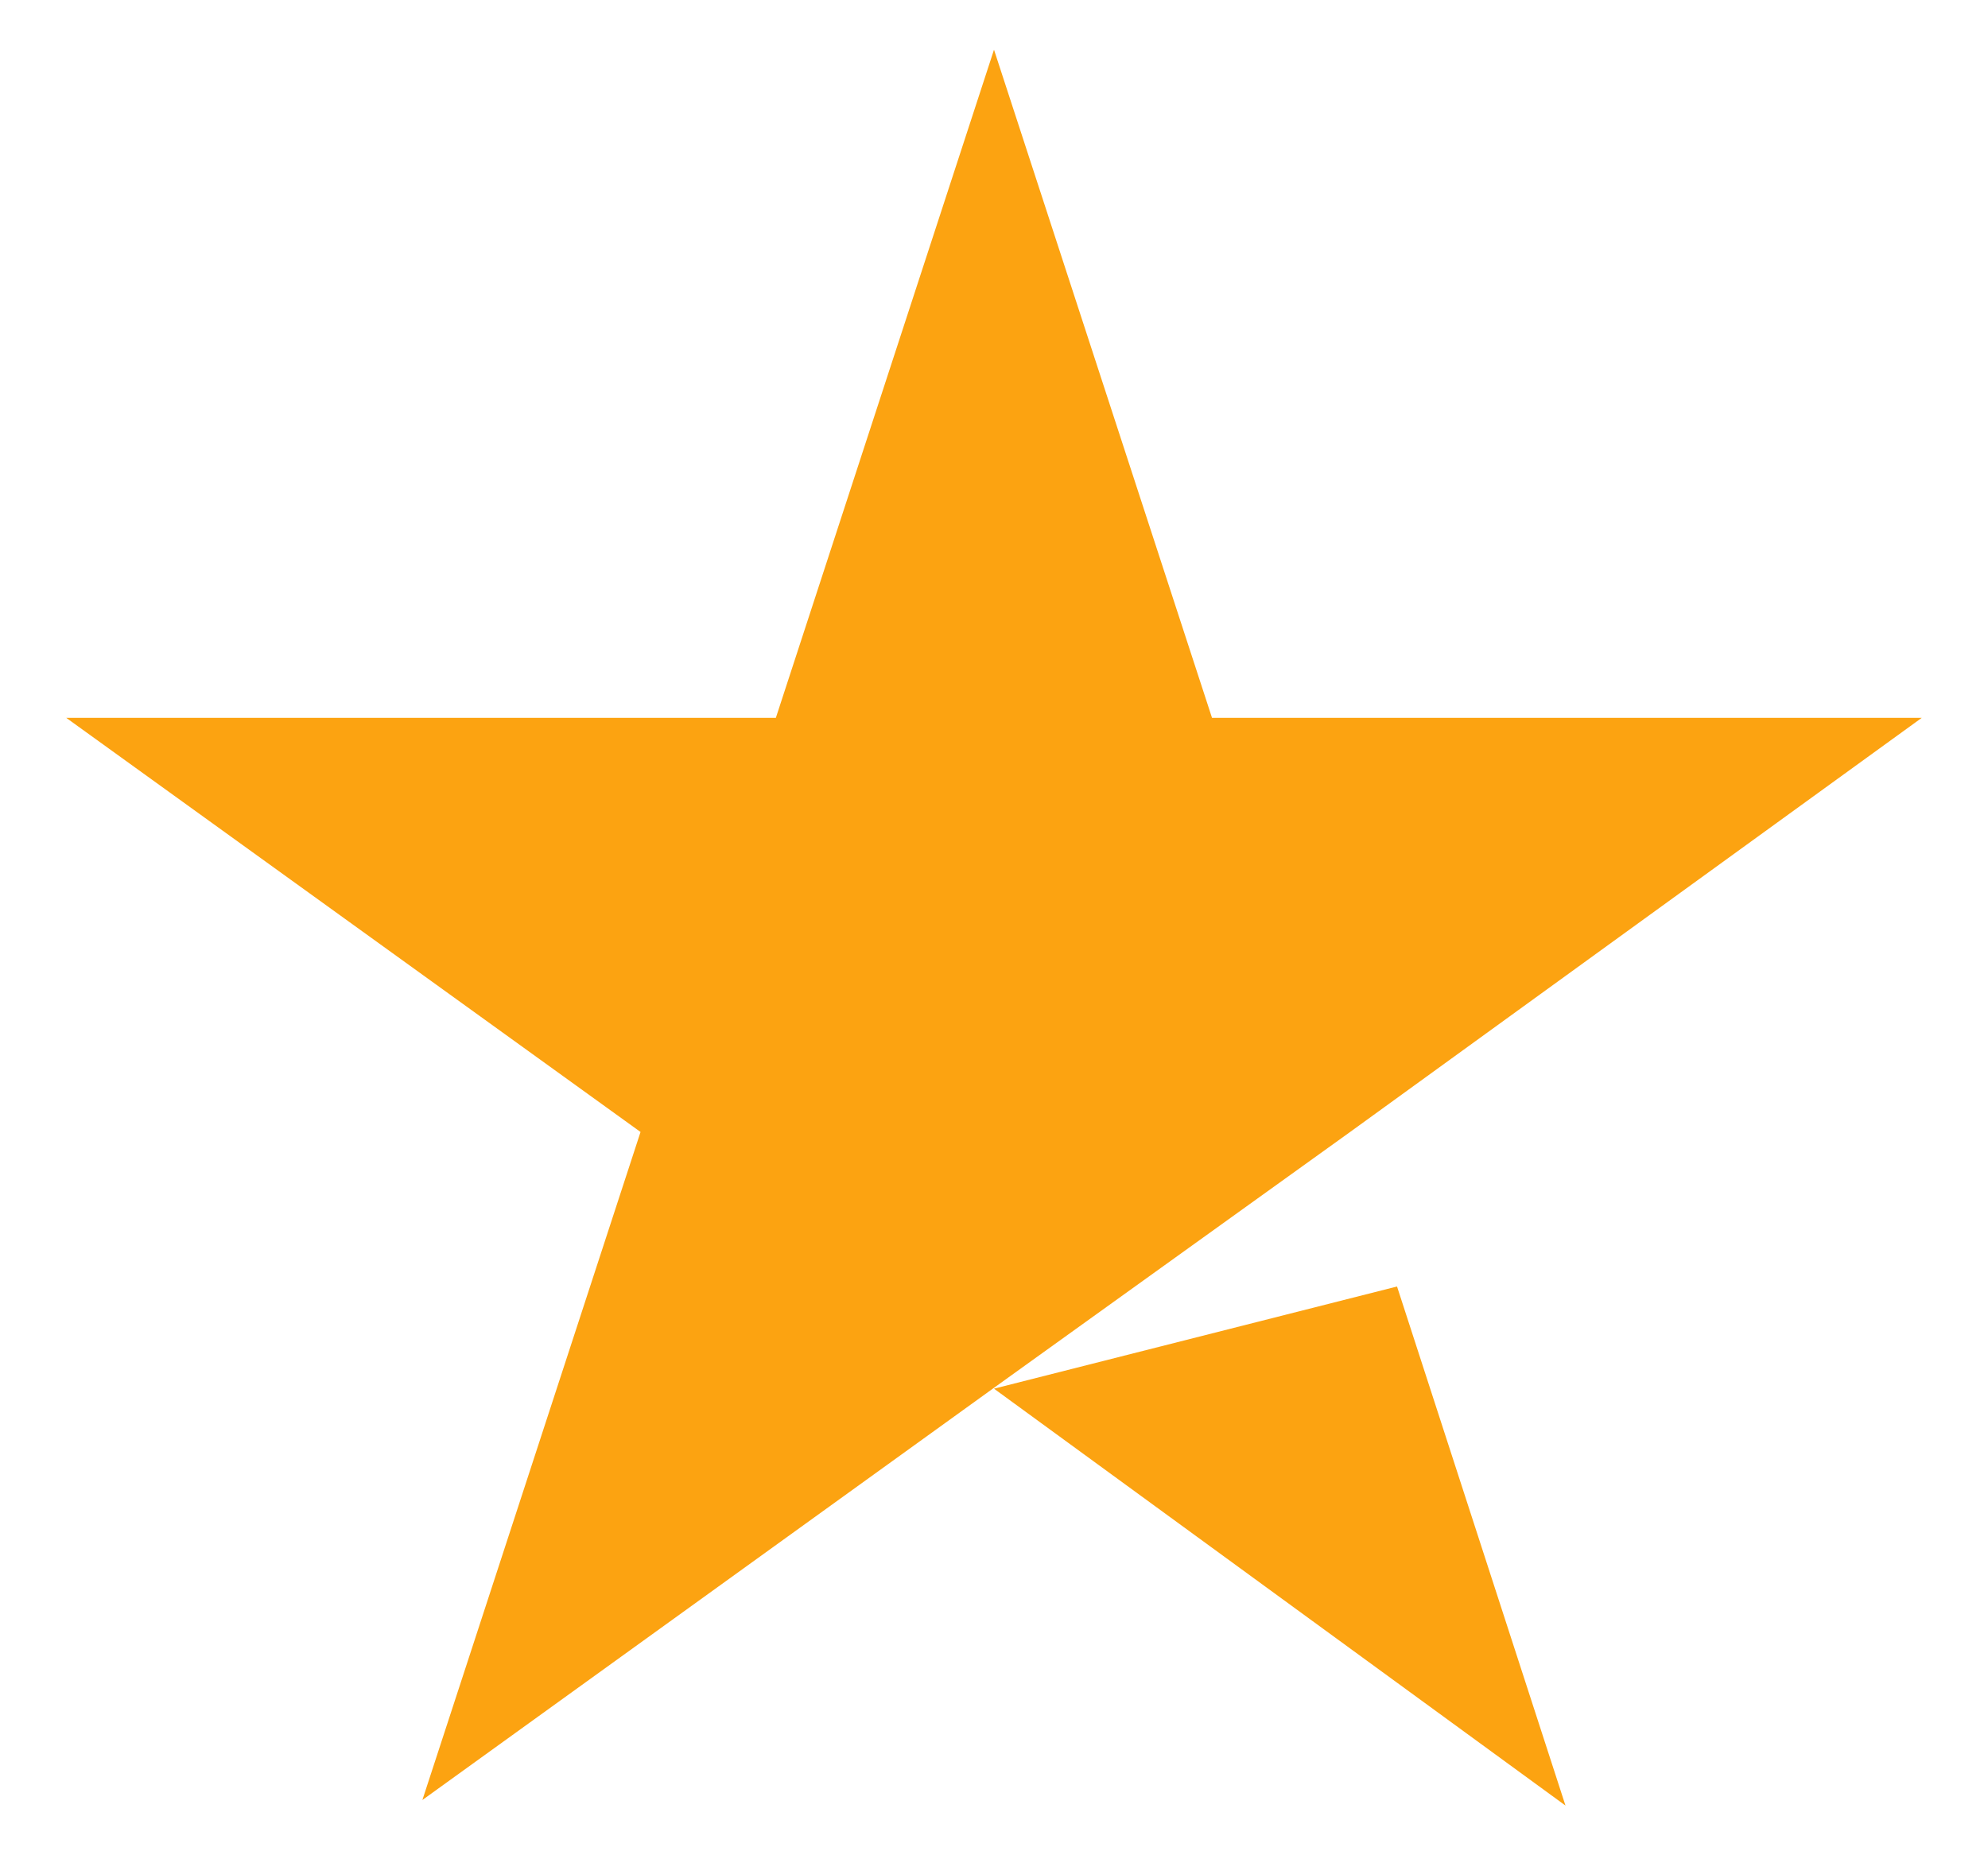 <svg width="15" height="14" viewBox="0 0 15 14" fill="none" xmlns="http://www.w3.org/2000/svg">
<g filter="url(#filter0_i_2058_1803)">
<path d="M7.5 10.479L10.541 9.708L11.812 13.625L7.5 10.479ZM14.5 5.417H9.145L7.5 0.375L5.854 5.417H0.5L4.833 8.542L3.187 13.583L7.52 10.458L10.187 8.542L14.5 5.417Z" fill="#FCA311"/>
</g>
<defs>
<filter id="filter0_i_2058_1803" x="0.5" y="0.375" width="14" height="13.25" filterUnits="userSpaceOnUse" color-interpolation-filters="sRGB">
<feFlood flood-opacity="0" result="BackgroundImageFix"/>
<feBlend mode="normal" in="SourceGraphic" in2="BackgroundImageFix" result="shape"/>
<feColorMatrix in="SourceAlpha" type="matrix" values="0 0 0 0 0 0 0 0 0 0 0 0 0 0 0 0 0 0 127 0" result="hardAlpha"/>
<feOffset/>
<feGaussianBlur stdDeviation="2"/>
<feComposite in2="hardAlpha" operator="arithmetic" k2="-1" k3="1"/>
<feColorMatrix type="matrix" values="0 0 0 0 1 0 0 0 0 1 0 0 0 0 1 0 0 0 0.5 0"/>
<feBlend mode="normal" in2="shape" result="effect1_innerShadow_2058_1803"/>
</filter>
</defs>
</svg>
